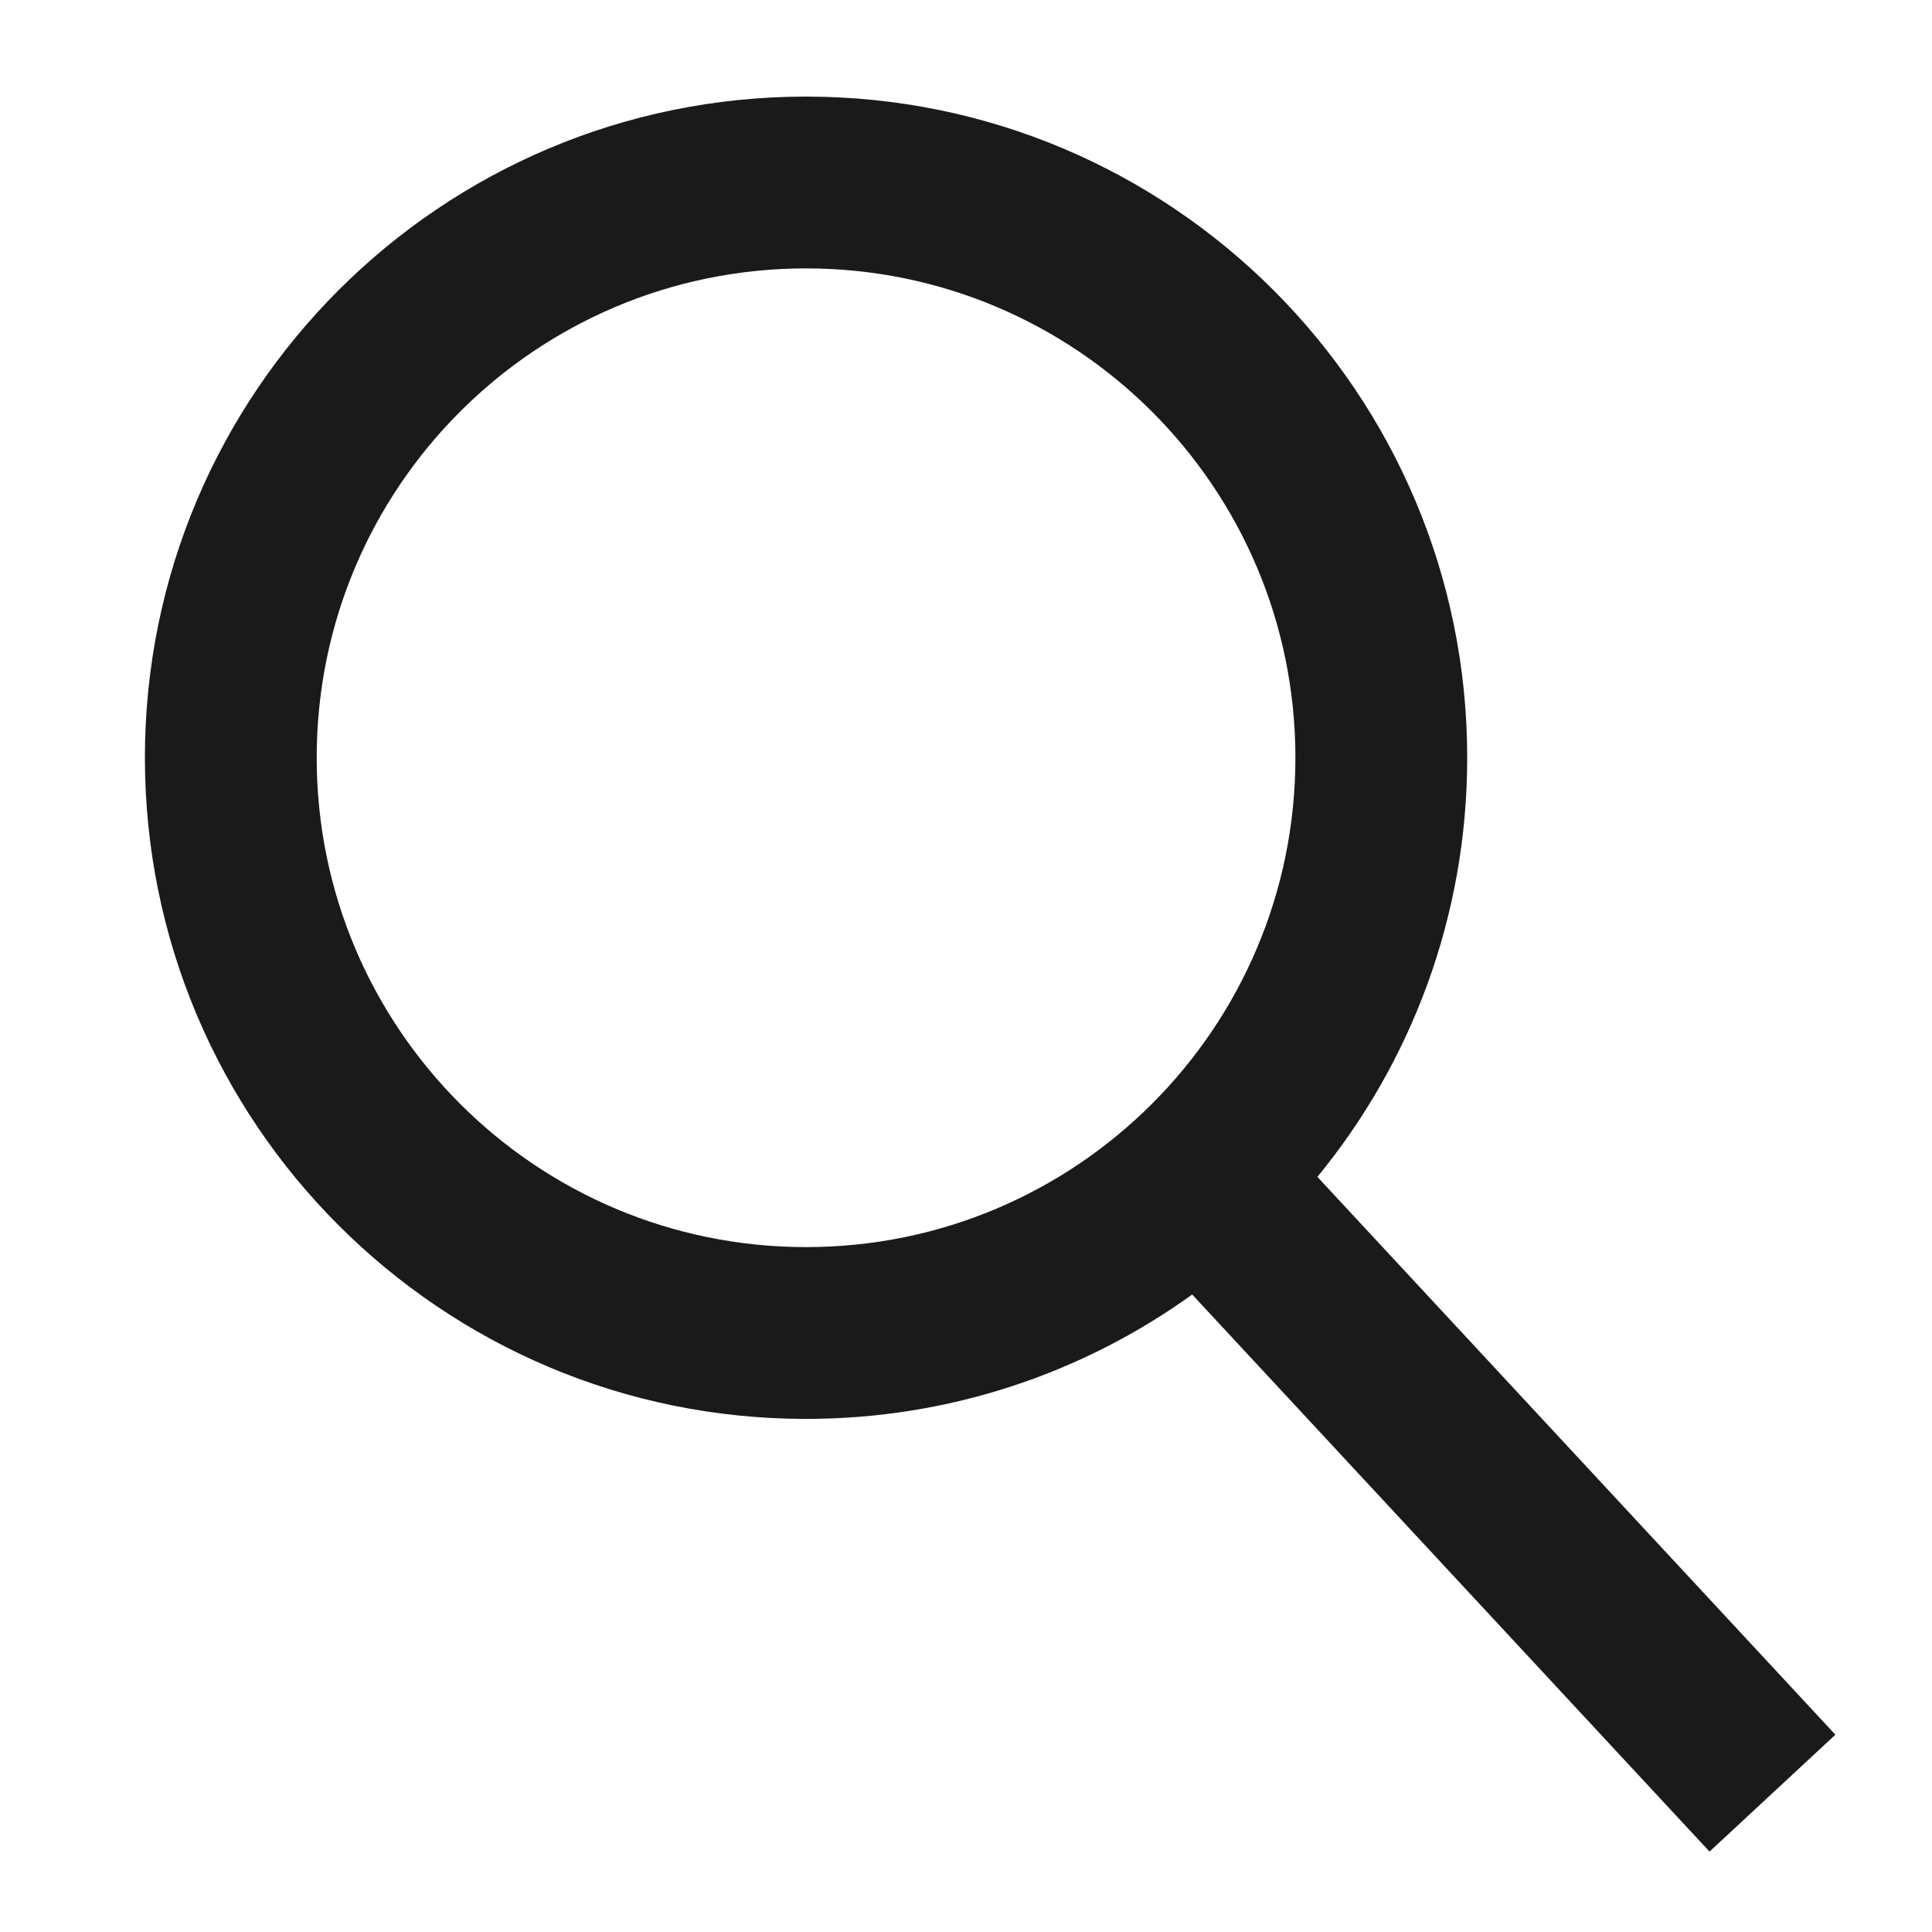 <svg width="26" height="26" viewBox="0 0 26 26" fill="none" xmlns="http://www.w3.org/2000/svg">
<path fill-rule="evenodd" clip-rule="evenodd" d="M10.847 1.3C5.933 1.3 1.95 5.283 1.95 10.197C1.95 15.111 5.933 19.095 10.847 19.095C12.787 19.095 14.582 18.474 16.044 17.421L23.006 24.918L24.7 23.345L17.729 15.838C18.988 14.303 19.745 12.338 19.745 10.197C19.745 5.283 15.761 1.3 10.847 1.3ZM4.262 10.197C4.262 6.56 7.21 3.612 10.847 3.612C14.484 3.612 17.433 6.56 17.433 10.197C17.433 13.834 14.484 16.783 10.847 16.783C7.21 16.783 4.262 13.834 4.262 10.197Z" fill="#1A1A1A"/>
</svg>
